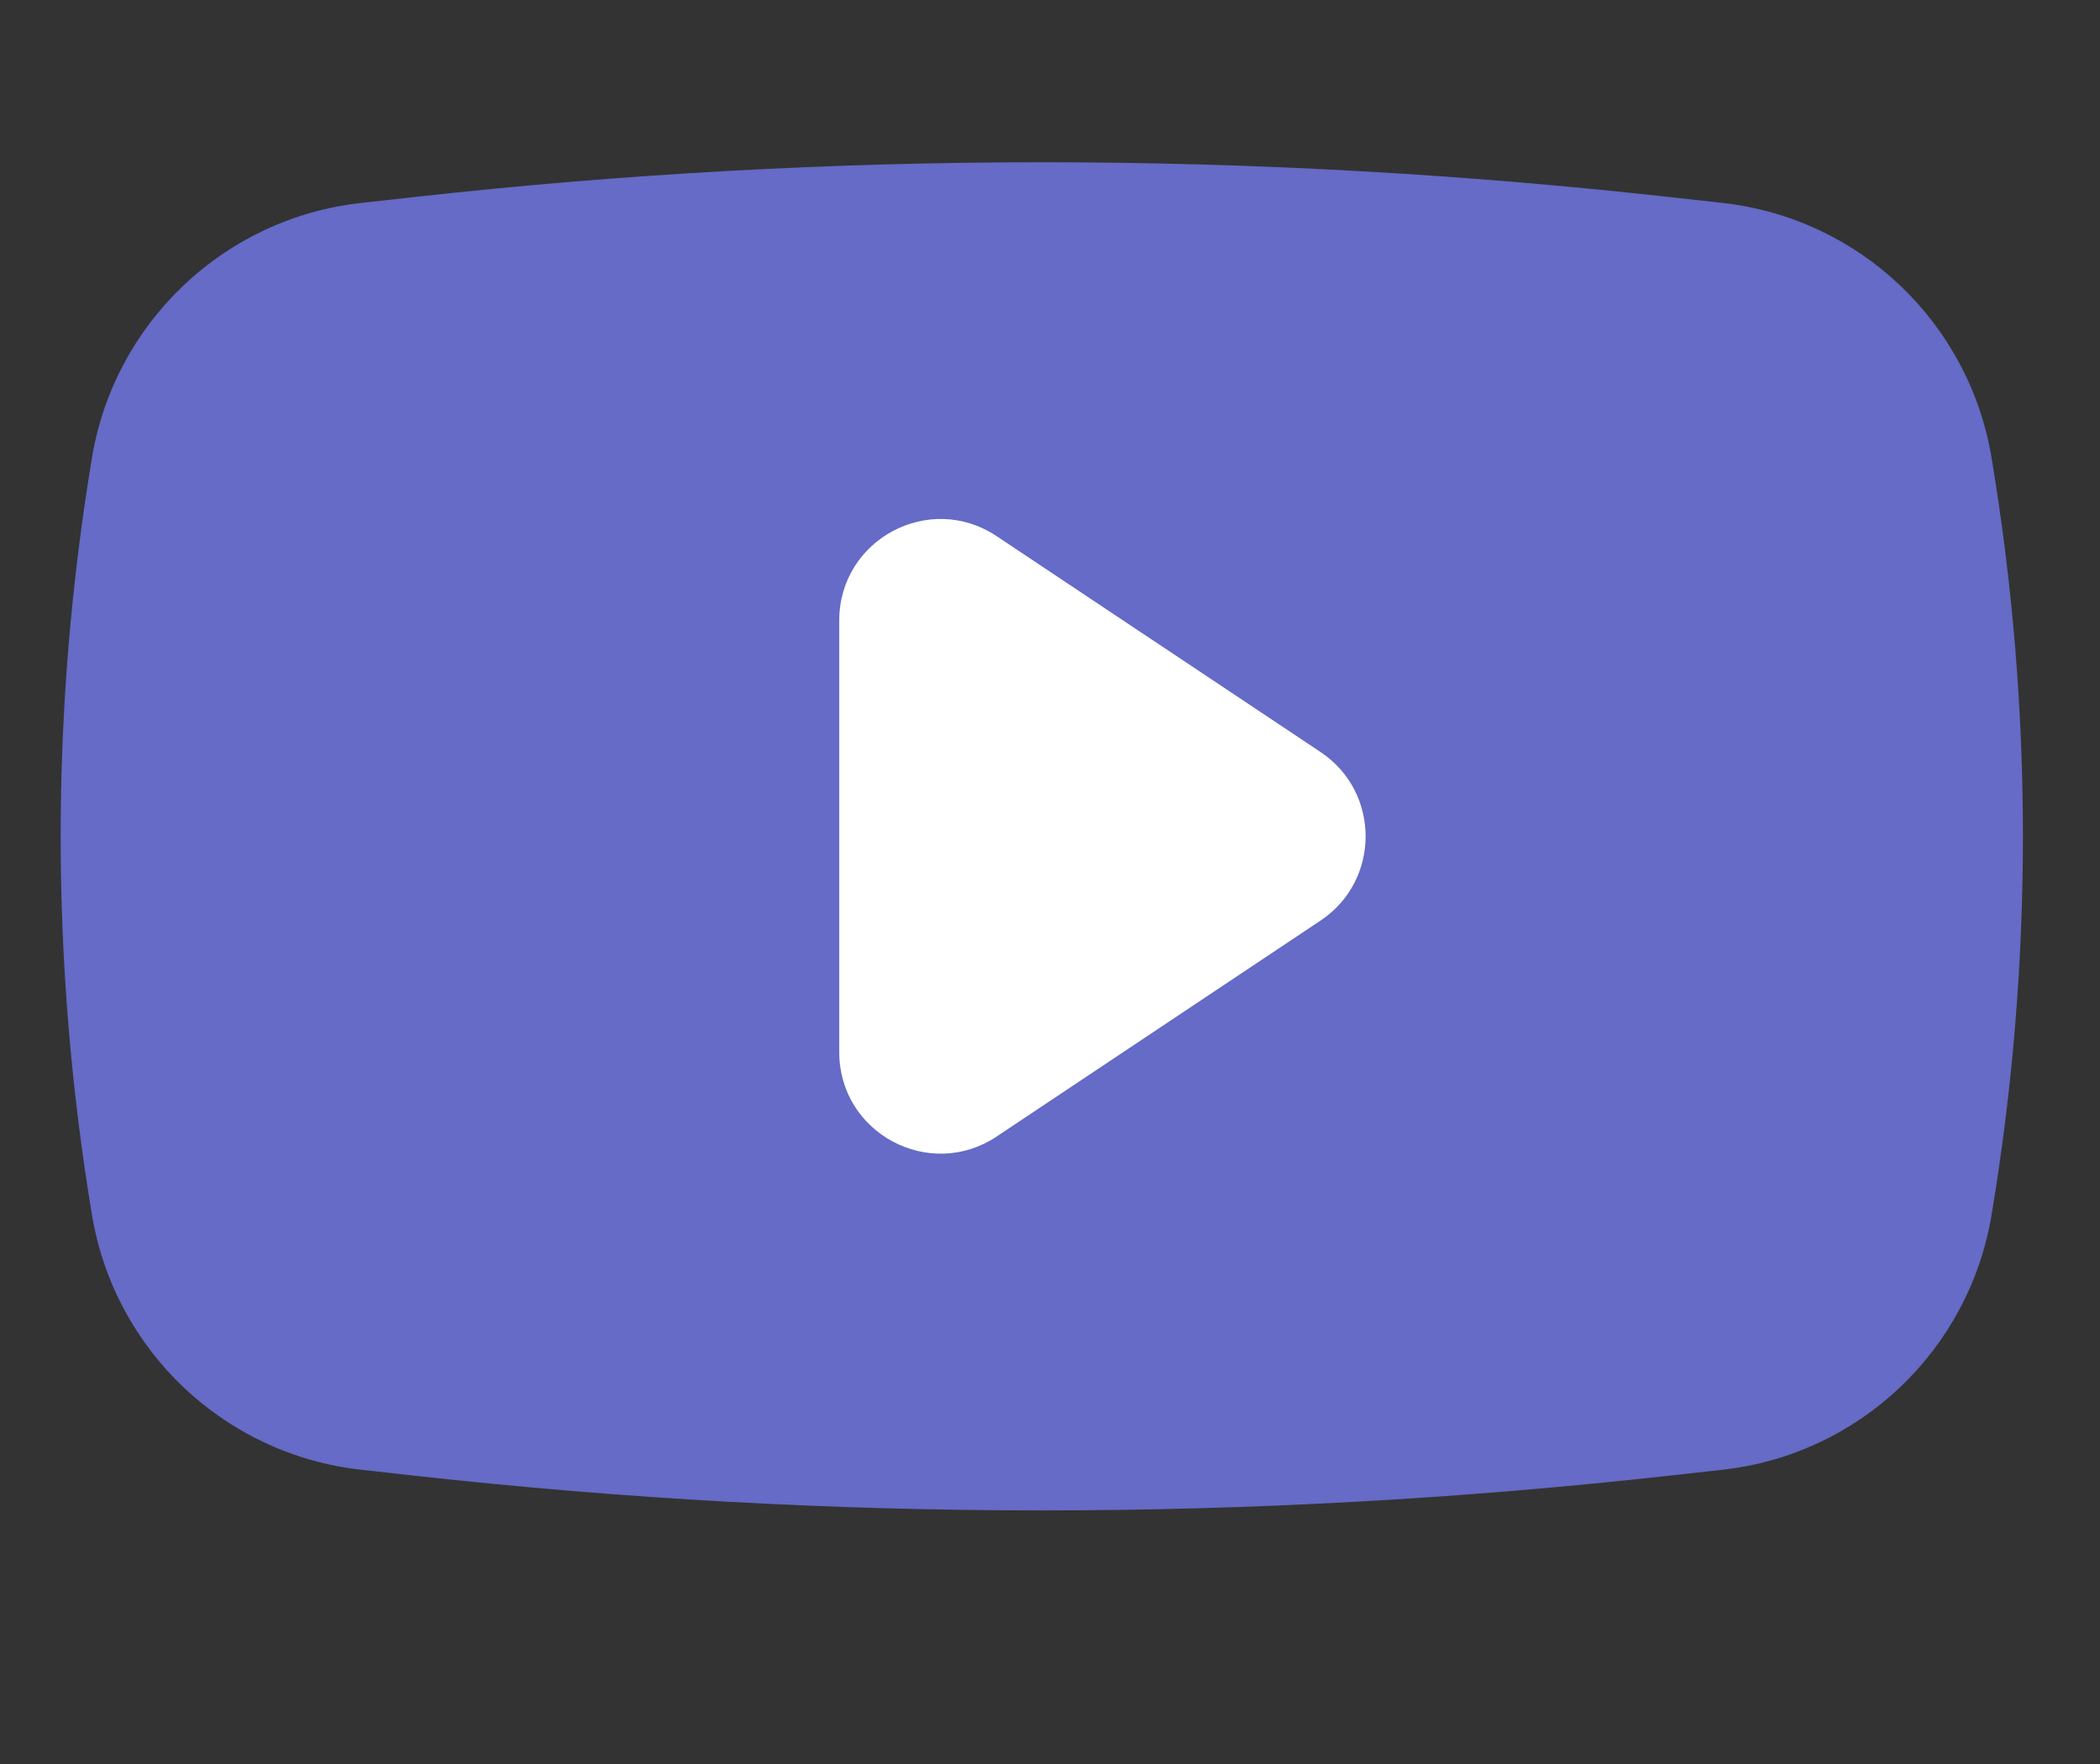 <svg width="25" height="21" viewBox="0 0 25 21" fill="none" xmlns="http://www.w3.org/2000/svg">
<rect x="0" y="0" width="25" height="21" fill="#333333" stroke="none"/>
<g id="youtube">
<path id="Rectangle 259" d="M1.095 5.449C1.364 3.835 2.672 2.597 4.298 2.416L4.937 2.345C9.899 1.794 14.906 1.794 19.867 2.345L20.507 2.416C22.133 2.597 23.44 3.835 23.709 5.449C24.207 8.433 24.207 11.48 23.709 14.464C23.44 16.078 22.133 17.316 20.507 17.497L19.867 17.568C14.906 18.119 9.899 18.119 4.937 17.568L4.298 17.497C2.672 17.316 1.364 16.078 1.095 14.464C0.598 11.48 0.598 8.433 1.095 5.449Z" fill="#656BC6"/>
<path id="Polygon 2" d="M15.721 8.953C16.436 9.43 16.436 10.482 15.721 10.959L11.865 13.53C11.064 14.064 9.991 13.489 9.991 12.526L9.991 7.386C9.991 6.423 11.064 5.848 11.865 6.383L15.721 8.953Z" fill="white"/>
</g>
</svg>
